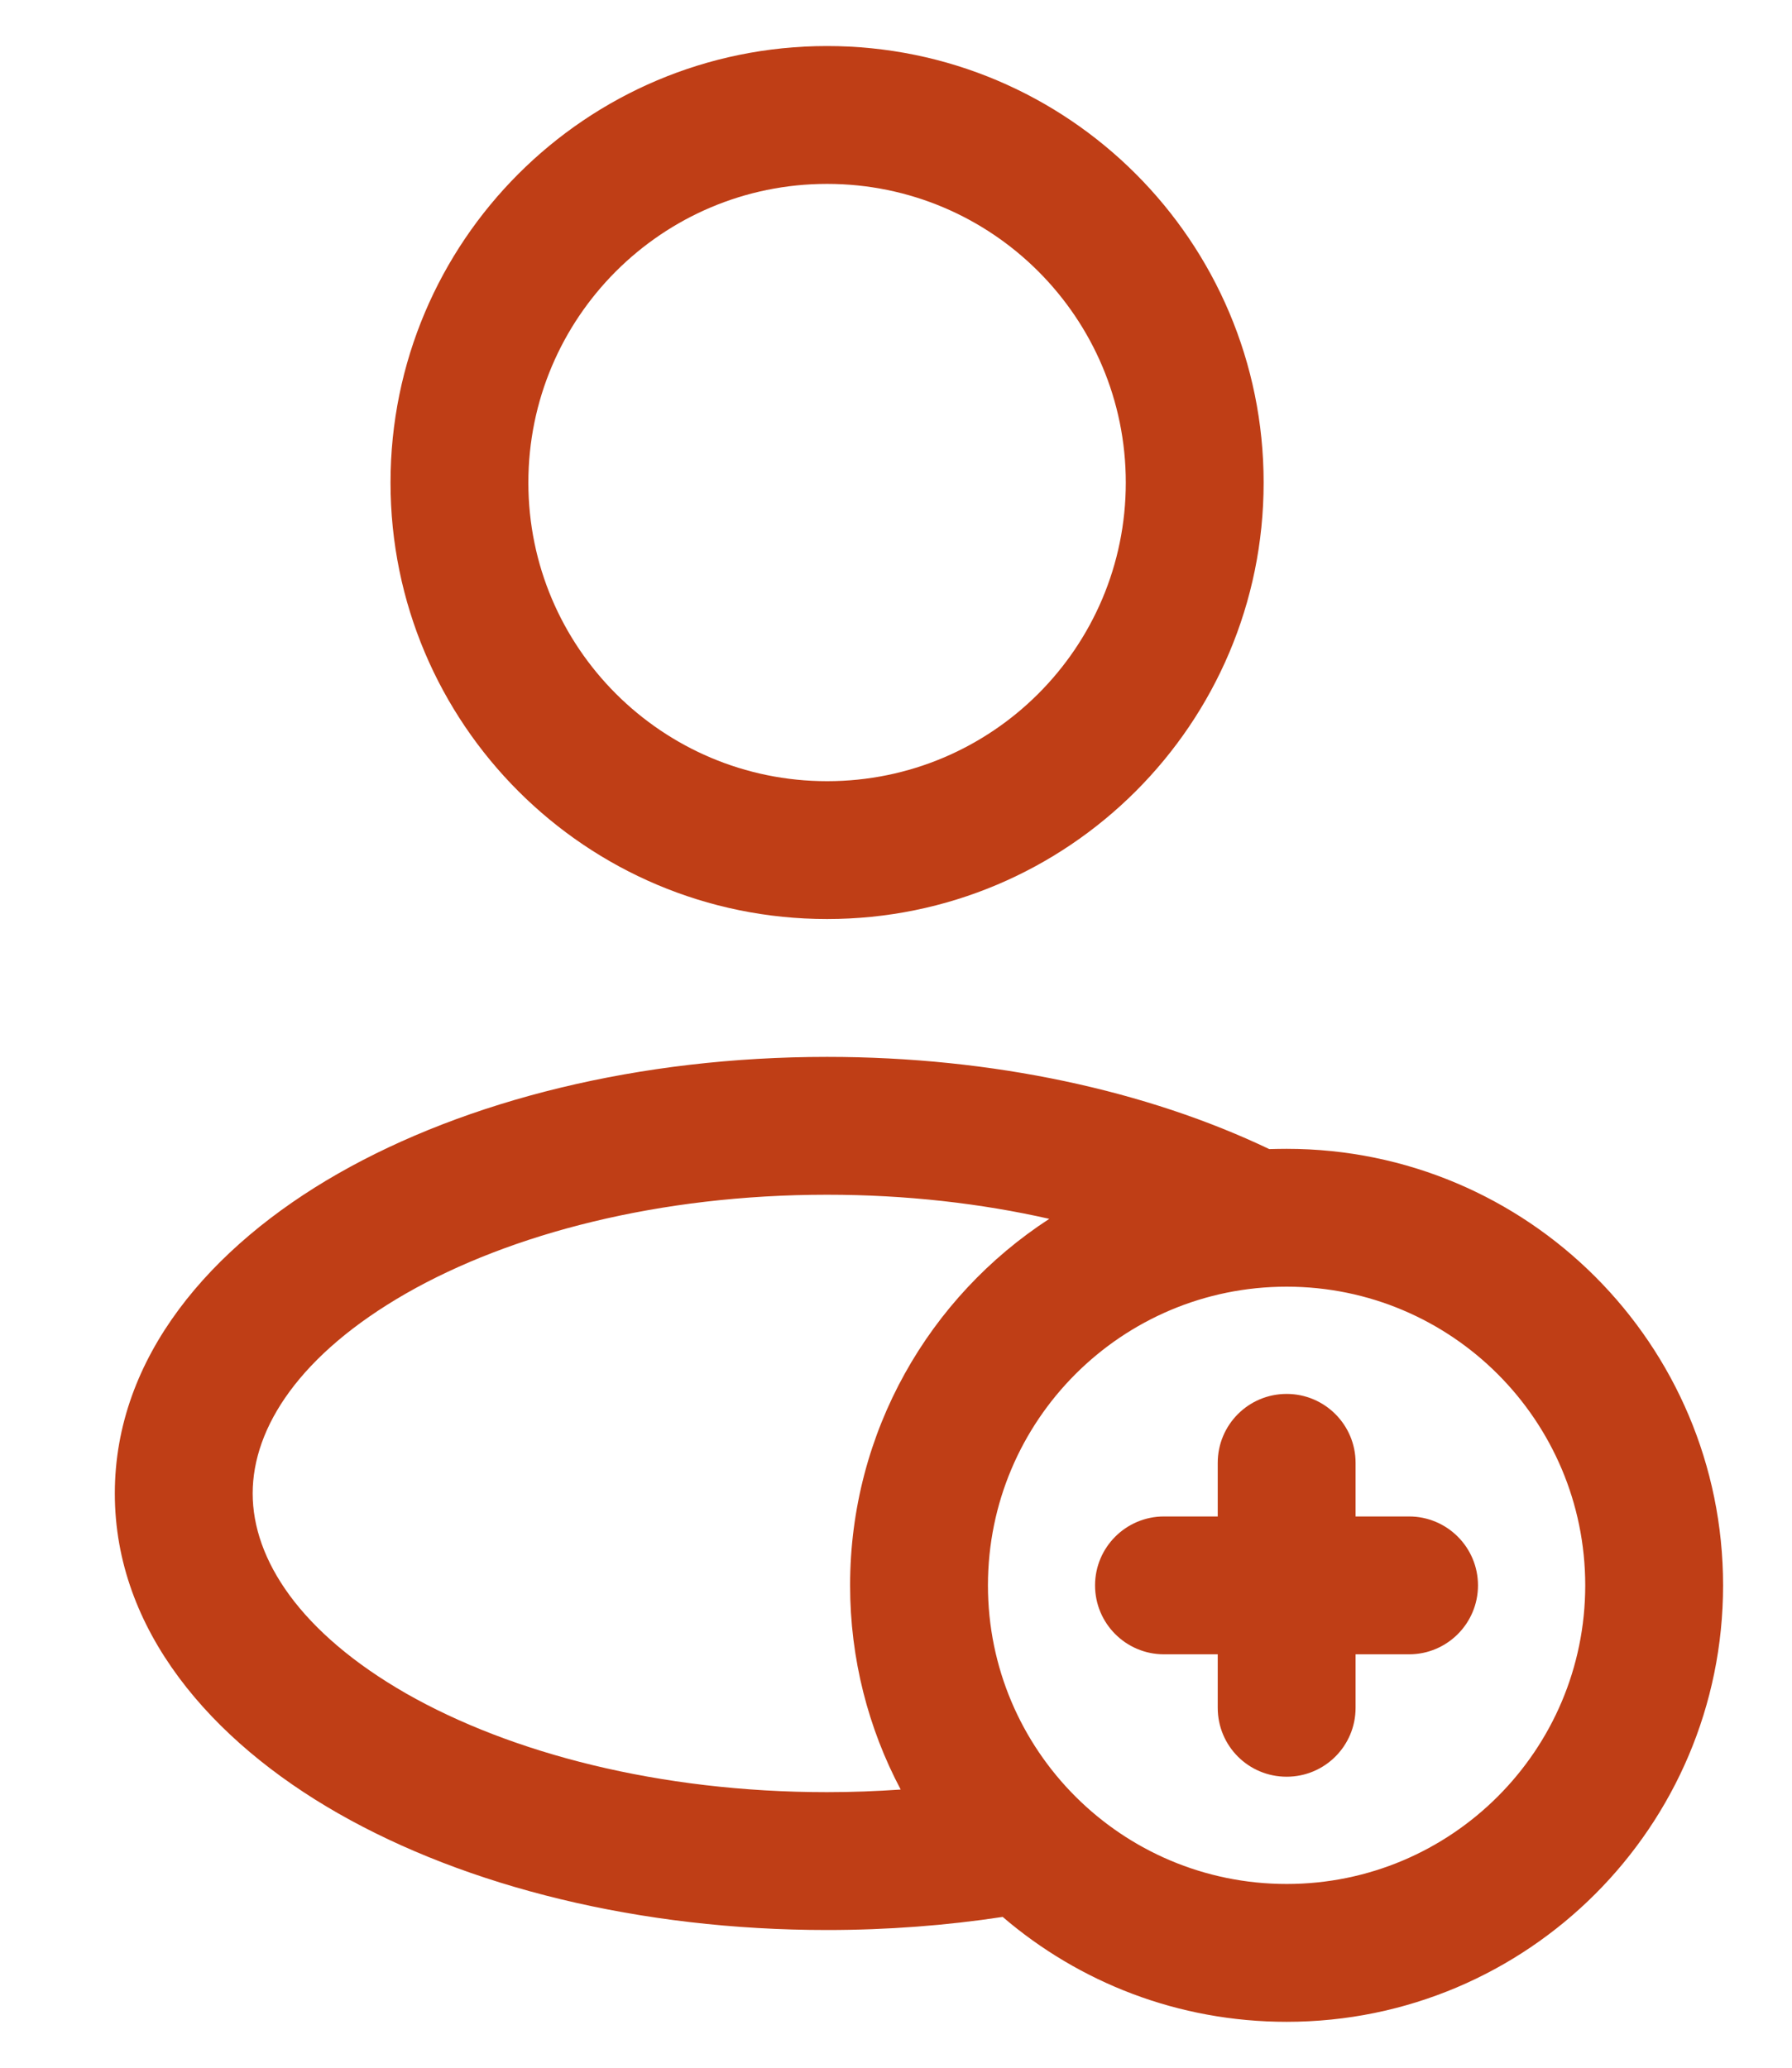 <svg width="13" height="15" viewBox="0 0 13 15" fill="none" xmlns="http://www.w3.org/2000/svg">
<path fill-rule="evenodd" clip-rule="evenodd" d="M2.833 3.501C2.833 1.752 4.251 0.334 6 0.334C7.749 0.334 9.167 1.752 9.167 3.501C9.167 5.25 7.749 6.667 6 6.667C4.251 6.667 2.833 5.25 2.833 3.501ZM6 1.334C4.804 1.334 3.833 2.304 3.833 3.501C3.833 4.697 4.804 5.667 6 5.667C7.197 5.667 8.167 4.697 8.167 3.501C8.167 2.304 7.197 1.334 6 1.334Z" fill="#BF3E16"/>
<path d="M9.834 10.612C9.834 10.336 9.61 10.112 9.334 10.112C9.057 10.112 8.834 10.336 8.834 10.612V11.001H8.444C8.168 11.001 7.944 11.225 7.944 11.501C7.944 11.777 8.168 12.001 8.444 12.001H8.834V12.389C8.834 12.666 9.057 12.889 9.334 12.889C9.61 12.889 9.834 12.666 9.834 12.389V12.001H10.222C10.498 12.001 10.722 11.777 10.722 11.501C10.722 11.225 10.498 11.001 10.222 11.001H9.834V10.612Z" fill="#BF3E16"/>
<path fill-rule="evenodd" clip-rule="evenodd" d="M9.208 8.336C9.25 8.335 9.291 8.334 9.334 8.334C11.082 8.334 12.5 9.752 12.5 11.501C12.5 13.25 11.082 14.667 9.334 14.667C8.547 14.667 7.828 14.381 7.274 13.906C6.866 13.968 6.439 14.001 6 14.001C4.641 14.001 3.385 13.687 2.452 13.154C1.533 12.629 0.833 11.827 0.833 10.834C0.833 9.841 1.533 9.039 2.452 8.514C3.385 7.981 4.641 7.667 6 7.667C7.203 7.667 8.322 7.913 9.208 8.336ZM9.334 9.334C8.137 9.334 7.167 10.304 7.167 11.501C7.167 12.697 8.137 13.667 9.334 13.667C10.53 13.667 11.5 12.697 11.5 11.501C11.5 10.304 10.53 9.334 9.334 9.334ZM6.534 12.982C6.3 12.54 6.167 12.036 6.167 11.501C6.167 10.387 6.742 9.407 7.612 8.842C7.118 8.73 6.574 8.667 6 8.667C4.782 8.667 3.704 8.95 2.948 9.382C2.178 9.823 1.833 10.354 1.833 10.834C1.833 11.313 2.178 11.845 2.948 12.286C3.704 12.717 4.782 13.001 6 13.001C6.181 13.001 6.359 12.994 6.534 12.982Z" fill="#BF3E16"/>
</svg>
